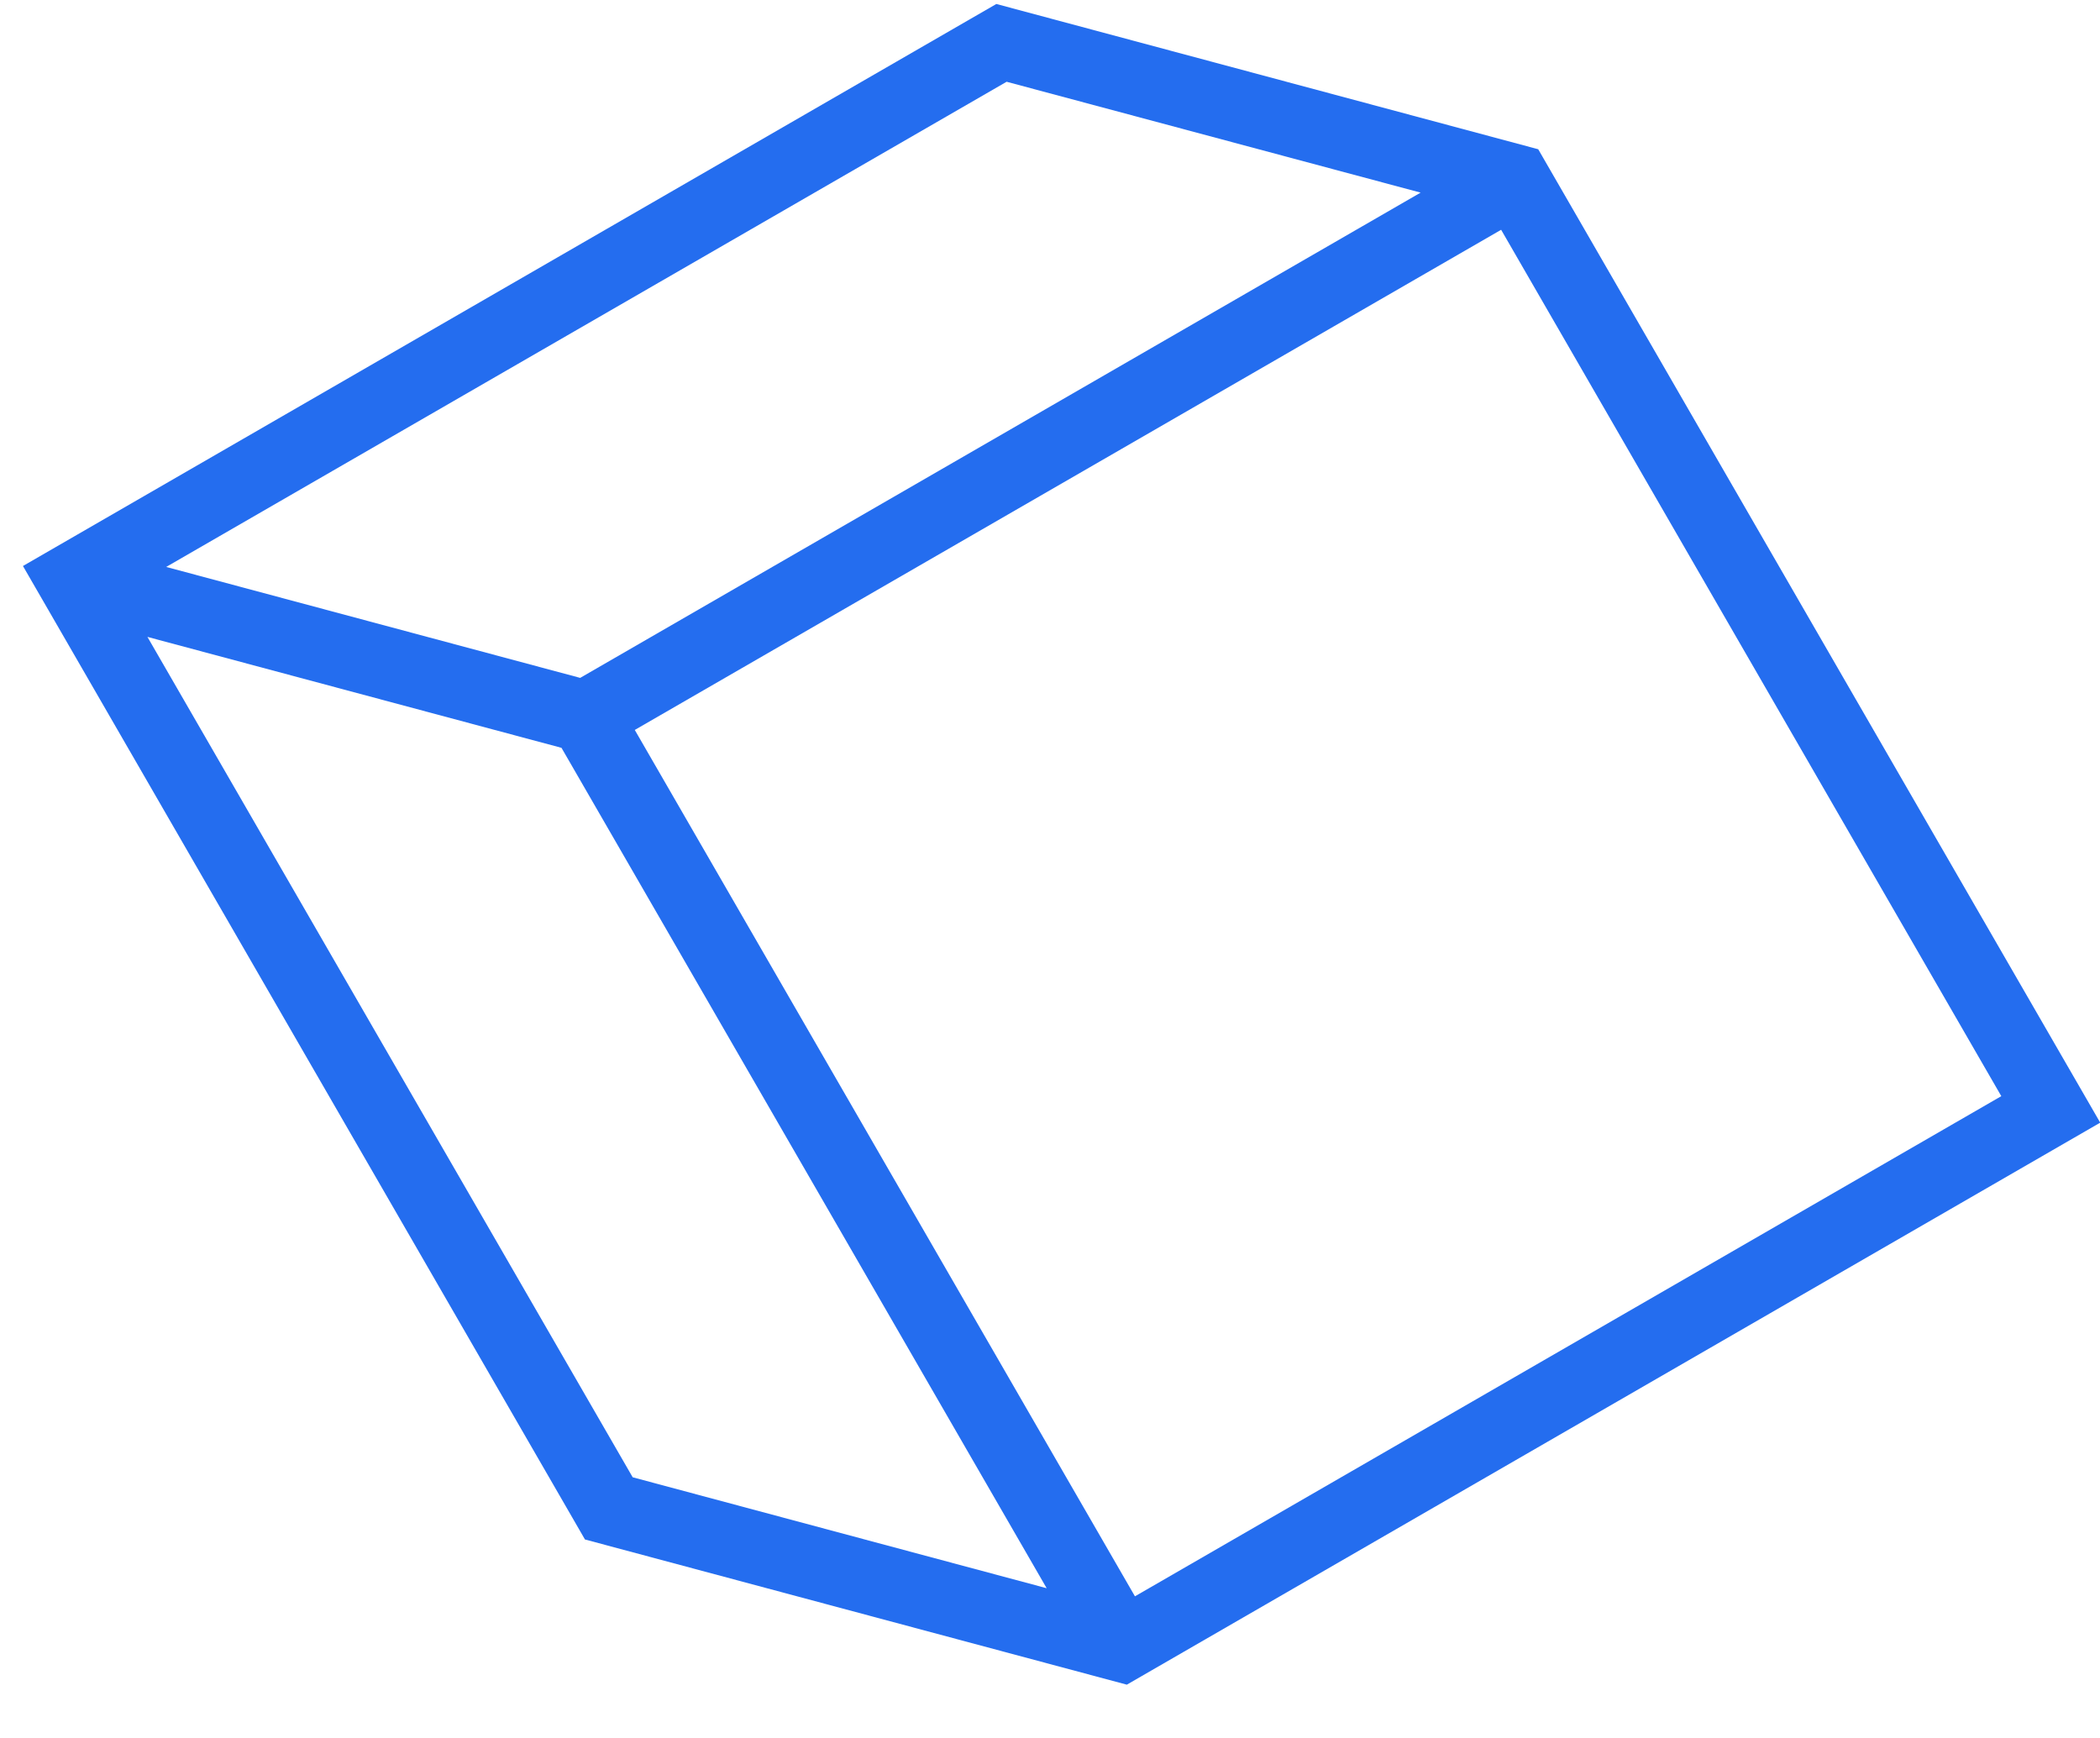 <?xml version="1.0" encoding="UTF-8"?> <svg xmlns="http://www.w3.org/2000/svg" width="29" height="24" viewBox="0 0 29 24" fill="none"> <path fill-rule="evenodd" clip-rule="evenodd" d="M0.317 7.816L13.759 0.055L21.242 2.061L29.003 15.503L15.561 23.264L8.078 21.259L0.317 7.816ZM2.295 7.829L8.012 9.361L19.618 2.66L13.901 1.129L2.295 7.829ZM20.73 3.173L8.766 10.08L15.673 22.044L27.637 15.137L20.73 3.173ZM14.454 21.932L8.737 20.4L2.036 8.795L7.754 10.327L14.454 21.932Z" fill="#246DEF"></path> </svg> 
